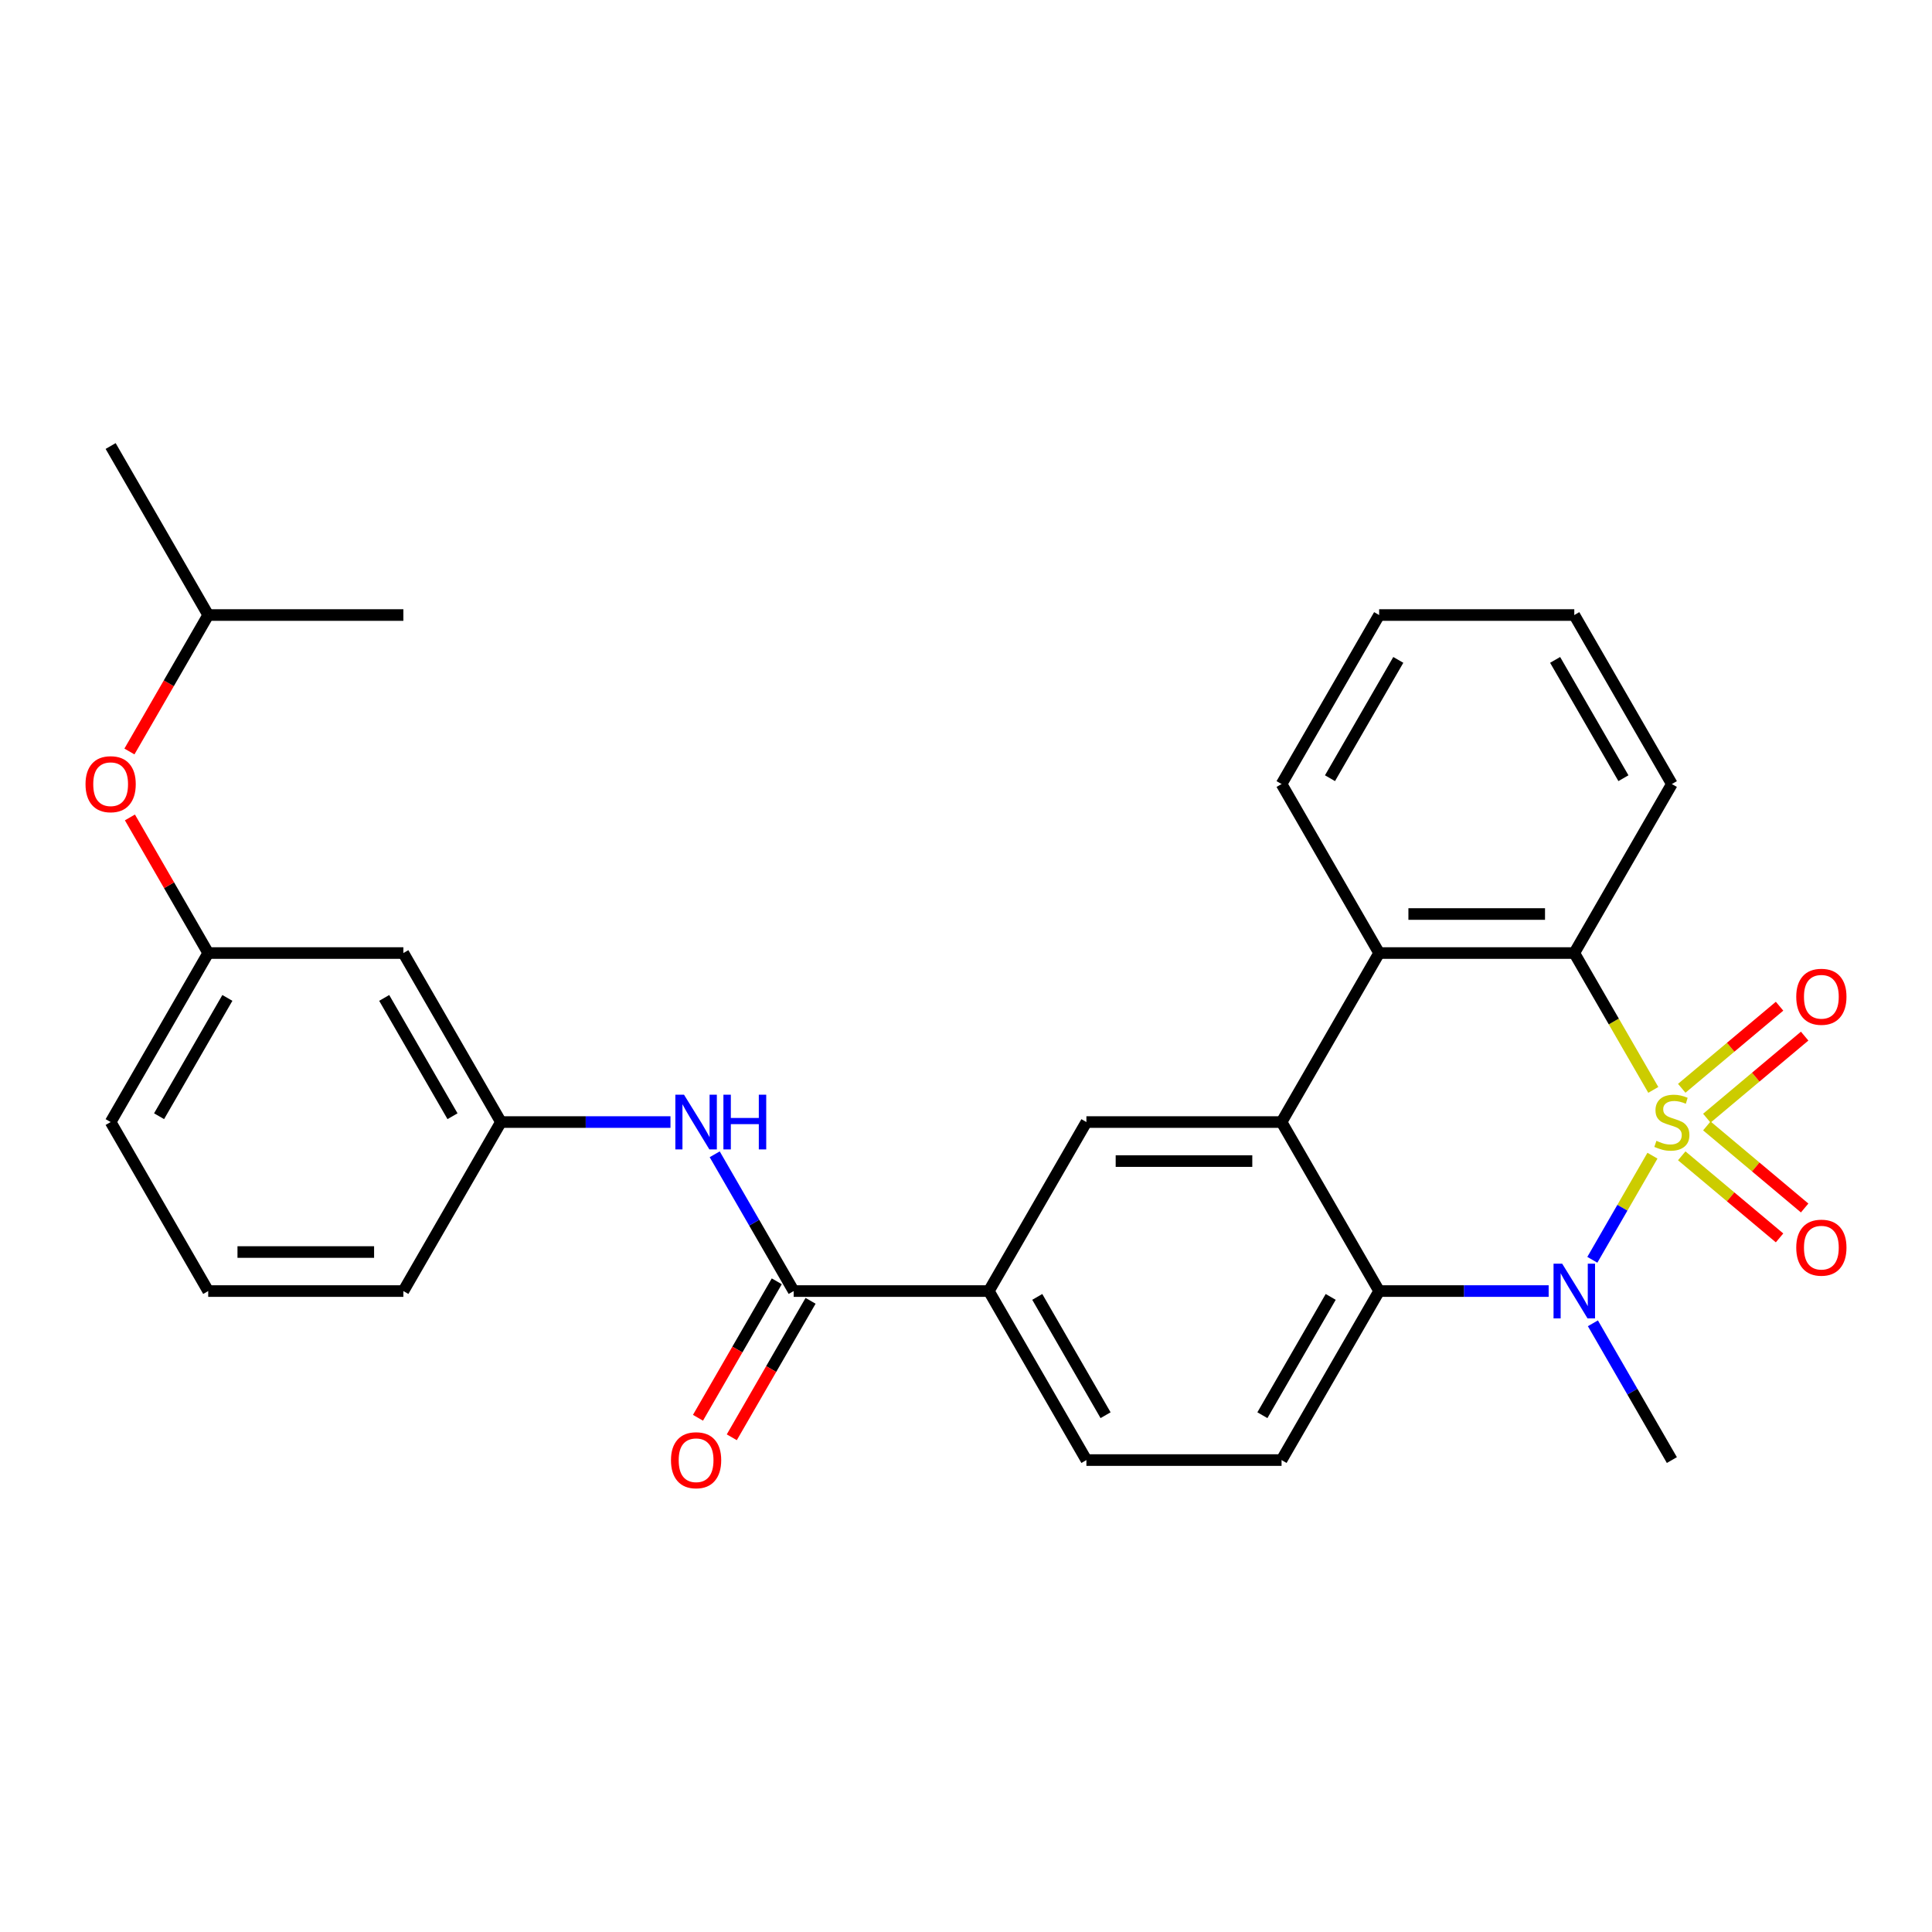 <?xml version='1.0' encoding='iso-8859-1'?>
<svg version='1.1' baseProfile='full'
              xmlns='http://www.w3.org/2000/svg'
                      xmlns:rdkit='http://www.rdkit.org/xml'
                      xmlns:xlink='http://www.w3.org/1999/xlink'
                  xml:space='preserve'
width='1000px' height='1000px' viewBox='0 0 1000 1000'>
<!-- END OF HEADER -->
<rect style='opacity:1.0;fill:#FFFFFF;stroke:none' width='1000' height='1000' x='0' y='0'> </rect>
<path class='bond-0' d='M 855.307,598.179 L 839.75,625.124' style='fill:none;fill-rule:evenodd;stroke:#CCCC00;stroke-width:6px;stroke-linecap:butt;stroke-linejoin:miter;stroke-opacity:1' />
<path class='bond-0' d='M 839.75,625.124 L 824.193,652.069' style='fill:none;fill-rule:evenodd;stroke:#0000FF;stroke-width:6px;stroke-linecap:butt;stroke-linejoin:miter;stroke-opacity:1' />
<path class='bond-1' d='M 855.746,564.128 L 835.298,528.712' style='fill:none;fill-rule:evenodd;stroke:#CCCC00;stroke-width:6px;stroke-linecap:butt;stroke-linejoin:miter;stroke-opacity:1' />
<path class='bond-1' d='M 835.298,528.712 L 814.85,493.295' style='fill:none;fill-rule:evenodd;stroke:#000000;stroke-width:6px;stroke-linecap:butt;stroke-linejoin:miter;stroke-opacity:1' />
<path class='bond-7' d='M 883.454,578.774 L 908.768,557.533' style='fill:none;fill-rule:evenodd;stroke:#CCCC00;stroke-width:6px;stroke-linecap:butt;stroke-linejoin:miter;stroke-opacity:1' />
<path class='bond-7' d='M 908.768,557.533 L 934.081,536.292' style='fill:none;fill-rule:evenodd;stroke:#FF0000;stroke-width:6px;stroke-linecap:butt;stroke-linejoin:miter;stroke-opacity:1' />
<path class='bond-7' d='M 870.468,563.298 L 895.782,542.057' style='fill:none;fill-rule:evenodd;stroke:#CCCC00;stroke-width:6px;stroke-linecap:butt;stroke-linejoin:miter;stroke-opacity:1' />
<path class='bond-7' d='M 895.782,542.057 L 921.096,520.816' style='fill:none;fill-rule:evenodd;stroke:#FF0000;stroke-width:6px;stroke-linecap:butt;stroke-linejoin:miter;stroke-opacity:1' />
<path class='bond-8' d='M 870.468,598.25 L 895.782,619.49' style='fill:none;fill-rule:evenodd;stroke:#CCCC00;stroke-width:6px;stroke-linecap:butt;stroke-linejoin:miter;stroke-opacity:1' />
<path class='bond-8' d='M 895.782,619.49 L 921.096,640.731' style='fill:none;fill-rule:evenodd;stroke:#FF0000;stroke-width:6px;stroke-linecap:butt;stroke-linejoin:miter;stroke-opacity:1' />
<path class='bond-8' d='M 883.454,582.774 L 908.768,604.015' style='fill:none;fill-rule:evenodd;stroke:#CCCC00;stroke-width:6px;stroke-linecap:butt;stroke-linejoin:miter;stroke-opacity:1' />
<path class='bond-8' d='M 908.768,604.015 L 934.081,625.255' style='fill:none;fill-rule:evenodd;stroke:#FF0000;stroke-width:6px;stroke-linecap:butt;stroke-linejoin:miter;stroke-opacity:1' />
<path class='bond-3' d='M 801.585,668.252 L 757.712,668.252' style='fill:none;fill-rule:evenodd;stroke:#0000FF;stroke-width:6px;stroke-linecap:butt;stroke-linejoin:miter;stroke-opacity:1' />
<path class='bond-3' d='M 757.712,668.252 L 713.839,668.252' style='fill:none;fill-rule:evenodd;stroke:#000000;stroke-width:6px;stroke-linecap:butt;stroke-linejoin:miter;stroke-opacity:1' />
<path class='bond-18' d='M 824.483,684.937 L 844.92,720.334' style='fill:none;fill-rule:evenodd;stroke:#0000FF;stroke-width:6px;stroke-linecap:butt;stroke-linejoin:miter;stroke-opacity:1' />
<path class='bond-18' d='M 844.92,720.334 L 865.356,755.731' style='fill:none;fill-rule:evenodd;stroke:#000000;stroke-width:6px;stroke-linecap:butt;stroke-linejoin:miter;stroke-opacity:1' />
<path class='bond-4' d='M 814.85,493.295 L 713.839,493.295' style='fill:none;fill-rule:evenodd;stroke:#000000;stroke-width:6px;stroke-linecap:butt;stroke-linejoin:miter;stroke-opacity:1' />
<path class='bond-4' d='M 799.698,473.093 L 728.991,473.093' style='fill:none;fill-rule:evenodd;stroke:#000000;stroke-width:6px;stroke-linecap:butt;stroke-linejoin:miter;stroke-opacity:1' />
<path class='bond-19' d='M 814.85,493.295 L 865.356,405.817' style='fill:none;fill-rule:evenodd;stroke:#000000;stroke-width:6px;stroke-linecap:butt;stroke-linejoin:miter;stroke-opacity:1' />
<path class='bond-2' d='M 663.333,580.774 L 713.839,493.295' style='fill:none;fill-rule:evenodd;stroke:#000000;stroke-width:6px;stroke-linecap:butt;stroke-linejoin:miter;stroke-opacity:1' />
<path class='bond-6' d='M 663.333,580.774 L 562.322,580.774' style='fill:none;fill-rule:evenodd;stroke:#000000;stroke-width:6px;stroke-linecap:butt;stroke-linejoin:miter;stroke-opacity:1' />
<path class='bond-6' d='M 648.181,600.976 L 577.473,600.976' style='fill:none;fill-rule:evenodd;stroke:#000000;stroke-width:6px;stroke-linecap:butt;stroke-linejoin:miter;stroke-opacity:1' />
<path class='bond-29' d='M 663.333,580.774 L 713.839,668.252' style='fill:none;fill-rule:evenodd;stroke:#000000;stroke-width:6px;stroke-linecap:butt;stroke-linejoin:miter;stroke-opacity:1' />
<path class='bond-11' d='M 713.839,668.252 L 663.333,755.731' style='fill:none;fill-rule:evenodd;stroke:#000000;stroke-width:6px;stroke-linecap:butt;stroke-linejoin:miter;stroke-opacity:1' />
<path class='bond-11' d='M 688.767,671.273 L 653.413,732.508' style='fill:none;fill-rule:evenodd;stroke:#000000;stroke-width:6px;stroke-linecap:butt;stroke-linejoin:miter;stroke-opacity:1' />
<path class='bond-20' d='M 713.839,493.295 L 663.333,405.817' style='fill:none;fill-rule:evenodd;stroke:#000000;stroke-width:6px;stroke-linecap:butt;stroke-linejoin:miter;stroke-opacity:1' />
<path class='bond-5' d='M 410.805,668.252 L 511.816,668.252' style='fill:none;fill-rule:evenodd;stroke:#000000;stroke-width:6px;stroke-linecap:butt;stroke-linejoin:miter;stroke-opacity:1' />
<path class='bond-10' d='M 410.805,668.252 L 390.369,632.856' style='fill:none;fill-rule:evenodd;stroke:#000000;stroke-width:6px;stroke-linecap:butt;stroke-linejoin:miter;stroke-opacity:1' />
<path class='bond-10' d='M 390.369,632.856 L 369.932,597.459' style='fill:none;fill-rule:evenodd;stroke:#0000FF;stroke-width:6px;stroke-linecap:butt;stroke-linejoin:miter;stroke-opacity:1' />
<path class='bond-13' d='M 402.057,663.202 L 381.667,698.518' style='fill:none;fill-rule:evenodd;stroke:#000000;stroke-width:6px;stroke-linecap:butt;stroke-linejoin:miter;stroke-opacity:1' />
<path class='bond-13' d='M 381.667,698.518 L 361.277,733.835' style='fill:none;fill-rule:evenodd;stroke:#FF0000;stroke-width:6px;stroke-linecap:butt;stroke-linejoin:miter;stroke-opacity:1' />
<path class='bond-13' d='M 419.553,673.303 L 399.163,708.619' style='fill:none;fill-rule:evenodd;stroke:#000000;stroke-width:6px;stroke-linecap:butt;stroke-linejoin:miter;stroke-opacity:1' />
<path class='bond-13' d='M 399.163,708.619 L 378.773,743.936' style='fill:none;fill-rule:evenodd;stroke:#FF0000;stroke-width:6px;stroke-linecap:butt;stroke-linejoin:miter;stroke-opacity:1' />
<path class='bond-9' d='M 562.322,580.774 L 511.816,668.252' style='fill:none;fill-rule:evenodd;stroke:#000000;stroke-width:6px;stroke-linecap:butt;stroke-linejoin:miter;stroke-opacity:1' />
<path class='bond-31' d='M 511.816,668.252 L 562.322,755.731' style='fill:none;fill-rule:evenodd;stroke:#000000;stroke-width:6px;stroke-linecap:butt;stroke-linejoin:miter;stroke-opacity:1' />
<path class='bond-31' d='M 536.888,671.273 L 572.242,732.508' style='fill:none;fill-rule:evenodd;stroke:#000000;stroke-width:6px;stroke-linecap:butt;stroke-linejoin:miter;stroke-opacity:1' />
<path class='bond-12' d='M 347.034,580.774 L 303.161,580.774' style='fill:none;fill-rule:evenodd;stroke:#0000FF;stroke-width:6px;stroke-linecap:butt;stroke-linejoin:miter;stroke-opacity:1' />
<path class='bond-12' d='M 303.161,580.774 L 259.288,580.774' style='fill:none;fill-rule:evenodd;stroke:#000000;stroke-width:6px;stroke-linecap:butt;stroke-linejoin:miter;stroke-opacity:1' />
<path class='bond-14' d='M 663.333,755.731 L 562.322,755.731' style='fill:none;fill-rule:evenodd;stroke:#000000;stroke-width:6px;stroke-linecap:butt;stroke-linejoin:miter;stroke-opacity:1' />
<path class='bond-15' d='M 259.288,580.774 L 208.782,493.295' style='fill:none;fill-rule:evenodd;stroke:#000000;stroke-width:6px;stroke-linecap:butt;stroke-linejoin:miter;stroke-opacity:1' />
<path class='bond-15' d='M 234.216,577.753 L 198.862,516.518' style='fill:none;fill-rule:evenodd;stroke:#000000;stroke-width:6px;stroke-linecap:butt;stroke-linejoin:miter;stroke-opacity:1' />
<path class='bond-23' d='M 259.288,580.774 L 208.782,668.252' style='fill:none;fill-rule:evenodd;stroke:#000000;stroke-width:6px;stroke-linecap:butt;stroke-linejoin:miter;stroke-opacity:1' />
<path class='bond-16' d='M 208.782,493.295 L 107.771,493.295' style='fill:none;fill-rule:evenodd;stroke:#000000;stroke-width:6px;stroke-linecap:butt;stroke-linejoin:miter;stroke-opacity:1' />
<path class='bond-17' d='M 107.771,493.295 L 87.508,458.199' style='fill:none;fill-rule:evenodd;stroke:#000000;stroke-width:6px;stroke-linecap:butt;stroke-linejoin:miter;stroke-opacity:1' />
<path class='bond-17' d='M 87.508,458.199 L 67.245,423.102' style='fill:none;fill-rule:evenodd;stroke:#FF0000;stroke-width:6px;stroke-linecap:butt;stroke-linejoin:miter;stroke-opacity:1' />
<path class='bond-32' d='M 107.771,493.295 L 57.265,580.774' style='fill:none;fill-rule:evenodd;stroke:#000000;stroke-width:6px;stroke-linecap:butt;stroke-linejoin:miter;stroke-opacity:1' />
<path class='bond-32' d='M 117.69,516.518 L 82.337,577.753' style='fill:none;fill-rule:evenodd;stroke:#000000;stroke-width:6px;stroke-linecap:butt;stroke-linejoin:miter;stroke-opacity:1' />
<path class='bond-22' d='M 66.991,388.972 L 87.381,353.655' style='fill:none;fill-rule:evenodd;stroke:#FF0000;stroke-width:6px;stroke-linecap:butt;stroke-linejoin:miter;stroke-opacity:1' />
<path class='bond-22' d='M 87.381,353.655 L 107.771,318.339' style='fill:none;fill-rule:evenodd;stroke:#000000;stroke-width:6px;stroke-linecap:butt;stroke-linejoin:miter;stroke-opacity:1' />
<path class='bond-28' d='M 865.356,405.817 L 814.85,318.339' style='fill:none;fill-rule:evenodd;stroke:#000000;stroke-width:6px;stroke-linecap:butt;stroke-linejoin:miter;stroke-opacity:1' />
<path class='bond-28' d='M 840.284,402.796 L 804.93,341.561' style='fill:none;fill-rule:evenodd;stroke:#000000;stroke-width:6px;stroke-linecap:butt;stroke-linejoin:miter;stroke-opacity:1' />
<path class='bond-30' d='M 663.333,405.817 L 713.839,318.339' style='fill:none;fill-rule:evenodd;stroke:#000000;stroke-width:6px;stroke-linecap:butt;stroke-linejoin:miter;stroke-opacity:1' />
<path class='bond-30' d='M 688.405,402.796 L 723.759,341.561' style='fill:none;fill-rule:evenodd;stroke:#000000;stroke-width:6px;stroke-linecap:butt;stroke-linejoin:miter;stroke-opacity:1' />
<path class='bond-21' d='M 107.771,668.252 L 208.782,668.252' style='fill:none;fill-rule:evenodd;stroke:#000000;stroke-width:6px;stroke-linecap:butt;stroke-linejoin:miter;stroke-opacity:1' />
<path class='bond-21' d='M 122.922,648.05 L 193.63,648.05' style='fill:none;fill-rule:evenodd;stroke:#000000;stroke-width:6px;stroke-linecap:butt;stroke-linejoin:miter;stroke-opacity:1' />
<path class='bond-24' d='M 107.771,668.252 L 57.265,580.774' style='fill:none;fill-rule:evenodd;stroke:#000000;stroke-width:6px;stroke-linecap:butt;stroke-linejoin:miter;stroke-opacity:1' />
<path class='bond-25' d='M 107.771,318.339 L 57.265,230.86' style='fill:none;fill-rule:evenodd;stroke:#000000;stroke-width:6px;stroke-linecap:butt;stroke-linejoin:miter;stroke-opacity:1' />
<path class='bond-26' d='M 107.771,318.339 L 208.782,318.339' style='fill:none;fill-rule:evenodd;stroke:#000000;stroke-width:6px;stroke-linecap:butt;stroke-linejoin:miter;stroke-opacity:1' />
<path class='bond-27' d='M 713.839,318.339 L 814.85,318.339' style='fill:none;fill-rule:evenodd;stroke:#000000;stroke-width:6px;stroke-linecap:butt;stroke-linejoin:miter;stroke-opacity:1' />
<path  class='atom-0' d='M 857.356 590.494
Q 857.676 590.614, 858.996 591.174
Q 860.316 591.734, 861.756 592.094
Q 863.236 592.414, 864.676 592.414
Q 867.356 592.414, 868.916 591.134
Q 870.476 589.814, 870.476 587.534
Q 870.476 585.974, 869.676 585.014
Q 868.916 584.054, 867.716 583.534
Q 866.516 583.014, 864.516 582.414
Q 861.996 581.654, 860.476 580.934
Q 858.996 580.214, 857.916 578.694
Q 856.876 577.174, 856.876 574.614
Q 856.876 571.054, 859.276 568.854
Q 861.716 566.654, 866.516 566.654
Q 869.796 566.654, 873.516 568.214
L 872.596 571.294
Q 869.196 569.894, 866.636 569.894
Q 863.876 569.894, 862.356 571.054
Q 860.836 572.174, 860.876 574.134
Q 860.876 575.654, 861.636 576.574
Q 862.436 577.494, 863.556 578.014
Q 864.716 578.534, 866.636 579.134
Q 869.196 579.934, 870.716 580.734
Q 872.236 581.534, 873.316 583.174
Q 874.436 584.774, 874.436 587.534
Q 874.436 591.454, 871.796 593.574
Q 869.196 595.654, 864.836 595.654
Q 862.316 595.654, 860.396 595.094
Q 858.516 594.574, 856.276 593.654
L 857.356 590.494
' fill='#CCCC00'/>
<path  class='atom-1' d='M 808.59 654.092
L 817.87 669.092
Q 818.79 670.572, 820.27 673.252
Q 821.75 675.932, 821.83 676.092
L 821.83 654.092
L 825.59 654.092
L 825.59 682.412
L 821.71 682.412
L 811.75 666.012
Q 810.59 664.092, 809.35 661.892
Q 808.15 659.692, 807.79 659.012
L 807.79 682.412
L 804.11 682.412
L 804.11 654.092
L 808.59 654.092
' fill='#0000FF'/>
<path  class='atom-8' d='M 929.735 515.925
Q 929.735 509.125, 933.095 505.325
Q 936.455 501.525, 942.735 501.525
Q 949.015 501.525, 952.375 505.325
Q 955.735 509.125, 955.735 515.925
Q 955.735 522.805, 952.335 526.725
Q 948.935 530.605, 942.735 530.605
Q 936.495 530.605, 933.095 526.725
Q 929.735 522.845, 929.735 515.925
M 942.735 527.405
Q 947.055 527.405, 949.375 524.525
Q 951.735 521.605, 951.735 515.925
Q 951.735 510.365, 949.375 507.565
Q 947.055 504.725, 942.735 504.725
Q 938.415 504.725, 936.055 507.525
Q 933.735 510.325, 933.735 515.925
Q 933.735 521.645, 936.055 524.525
Q 938.415 527.405, 942.735 527.405
' fill='#FF0000'/>
<path  class='atom-9' d='M 929.735 645.783
Q 929.735 638.983, 933.095 635.183
Q 936.455 631.383, 942.735 631.383
Q 949.015 631.383, 952.375 635.183
Q 955.735 638.983, 955.735 645.783
Q 955.735 652.663, 952.335 656.583
Q 948.935 660.463, 942.735 660.463
Q 936.495 660.463, 933.095 656.583
Q 929.735 652.703, 929.735 645.783
M 942.735 657.263
Q 947.055 657.263, 949.375 654.383
Q 951.735 651.463, 951.735 645.783
Q 951.735 640.223, 949.375 637.423
Q 947.055 634.583, 942.735 634.583
Q 938.415 634.583, 936.055 637.383
Q 933.735 640.183, 933.735 645.783
Q 933.735 651.503, 936.055 654.383
Q 938.415 657.263, 942.735 657.263
' fill='#FF0000'/>
<path  class='atom-11' d='M 354.039 566.614
L 363.319 581.614
Q 364.239 583.094, 365.719 585.774
Q 367.199 588.454, 367.279 588.614
L 367.279 566.614
L 371.039 566.614
L 371.039 594.934
L 367.159 594.934
L 357.199 578.534
Q 356.039 576.614, 354.799 574.414
Q 353.599 572.214, 353.239 571.534
L 353.239 594.934
L 349.559 594.934
L 349.559 566.614
L 354.039 566.614
' fill='#0000FF'/>
<path  class='atom-11' d='M 374.439 566.614
L 378.279 566.614
L 378.279 578.654
L 392.759 578.654
L 392.759 566.614
L 396.599 566.614
L 396.599 594.934
L 392.759 594.934
L 392.759 581.854
L 378.279 581.854
L 378.279 594.934
L 374.439 594.934
L 374.439 566.614
' fill='#0000FF'/>
<path  class='atom-14' d='M 347.299 755.811
Q 347.299 749.011, 350.659 745.211
Q 354.019 741.411, 360.299 741.411
Q 366.579 741.411, 369.939 745.211
Q 373.299 749.011, 373.299 755.811
Q 373.299 762.691, 369.899 766.611
Q 366.499 770.491, 360.299 770.491
Q 354.059 770.491, 350.659 766.611
Q 347.299 762.731, 347.299 755.811
M 360.299 767.291
Q 364.619 767.291, 366.939 764.411
Q 369.299 761.491, 369.299 755.811
Q 369.299 750.251, 366.939 747.451
Q 364.619 744.611, 360.299 744.611
Q 355.979 744.611, 353.619 747.411
Q 351.299 750.211, 351.299 755.811
Q 351.299 761.531, 353.619 764.411
Q 355.979 767.291, 360.299 767.291
' fill='#FF0000'/>
<path  class='atom-18' d='M 44.265 405.897
Q 44.265 399.097, 47.625 395.297
Q 50.985 391.497, 57.265 391.497
Q 63.545 391.497, 66.905 395.297
Q 70.265 399.097, 70.265 405.897
Q 70.265 412.777, 66.865 416.697
Q 63.465 420.577, 57.265 420.577
Q 51.025 420.577, 47.625 416.697
Q 44.265 412.817, 44.265 405.897
M 57.265 417.377
Q 61.585 417.377, 63.905 414.497
Q 66.265 411.577, 66.265 405.897
Q 66.265 400.337, 63.905 397.537
Q 61.585 394.697, 57.265 394.697
Q 52.945 394.697, 50.585 397.497
Q 48.265 400.297, 48.265 405.897
Q 48.265 411.617, 50.585 414.497
Q 52.945 417.377, 57.265 417.377
' fill='#FF0000'/>
</svg>
